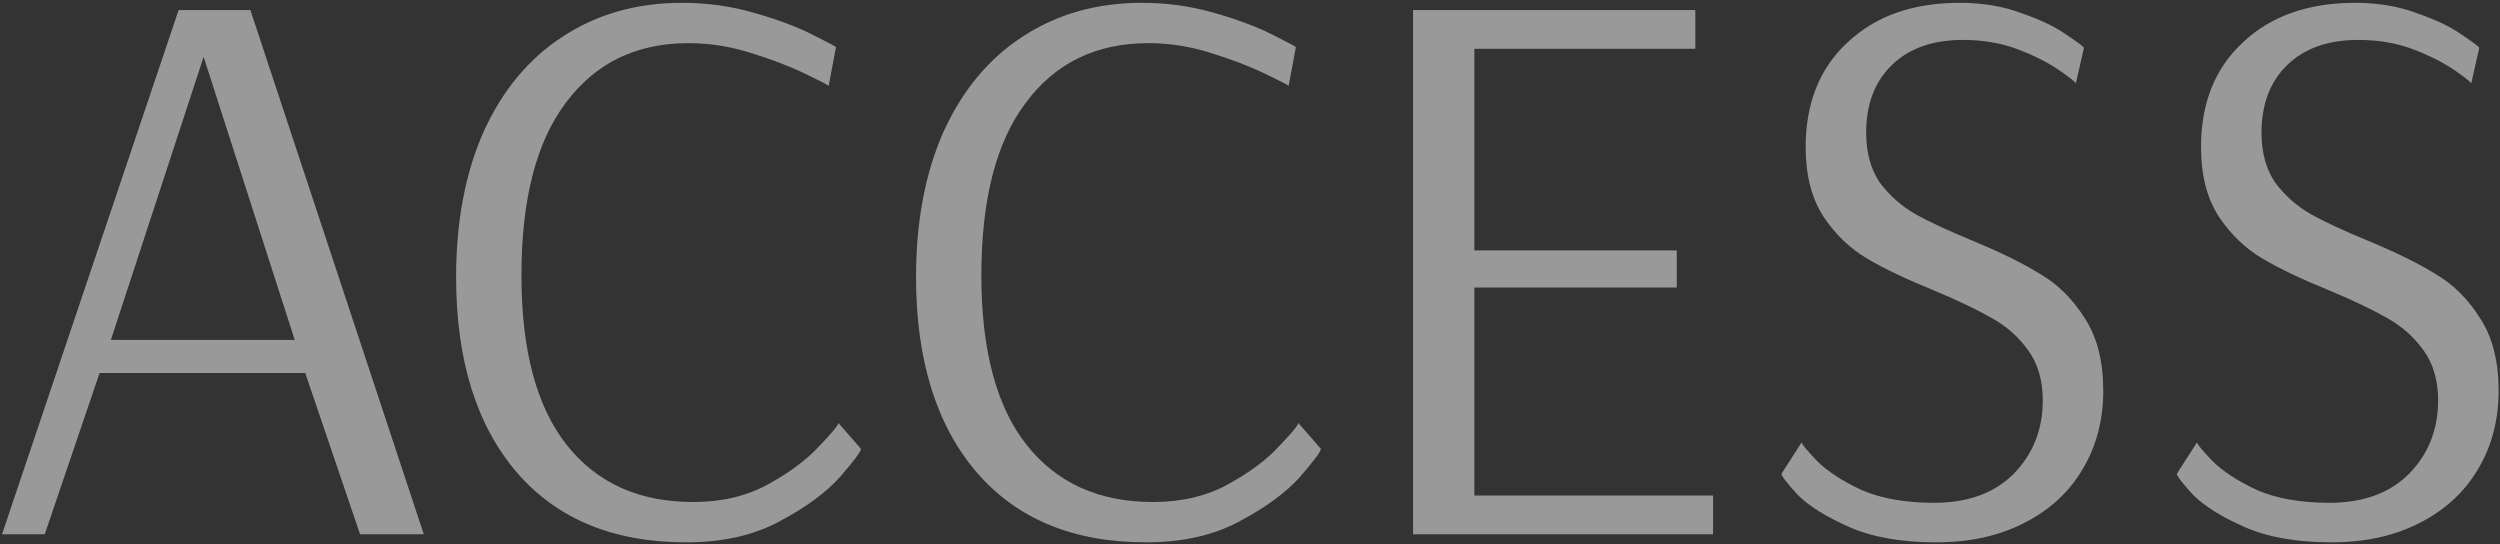 <svg width="248" height="54" viewBox="0 0 248 54" fill="none" xmlns="http://www.w3.org/2000/svg">
<rect x="0" y="0" width="248" height="54" fill="#333333" stroke="none"/>
<path opacity="0.5" d="M0.199 53L17.719 1L24.839 1L42.039 53H35.719L30.279 37L9.879 37L4.439 53H0.199ZM10.999 33.72L29.239 33.72L20.199 5.64L10.999 33.72ZM68.046 53.8C60.846 53.8 55.246 51.48 51.246 46.84C47.246 42.147 45.246 35.693 45.246 27.48C45.246 21.987 46.153 17.187 47.966 13.08C49.833 8.973 52.446 5.827 55.806 3.64C59.22 1.4 63.166 0.28 67.646 0.28C70.1 0.28 72.446 0.6 74.686 1.24C76.98 1.88 78.926 2.6 80.526 3.4C82.126 4.2 82.926 4.627 82.926 4.68L82.206 8.52C82.206 8.467 81.433 8.067 79.886 7.32C78.34 6.573 76.526 5.88 74.446 5.24C72.42 4.6 70.366 4.28 68.286 4.28C63.113 4.28 59.06 6.253 56.126 10.2C53.193 14.093 51.726 19.8 51.726 27.32C51.726 34.733 53.22 40.333 56.206 44.12C59.193 47.907 63.38 49.8 68.766 49.8C71.593 49.8 74.073 49.213 76.206 48.04C78.34 46.867 80.02 45.613 81.246 44.28C82.526 42.947 83.166 42.173 83.166 41.96L85.406 44.52C85.406 44.787 84.713 45.72 83.326 47.32C81.94 48.867 79.94 50.333 77.326 51.72C74.766 53.107 71.673 53.8 68.046 53.8ZM113.671 53.8C106.471 53.8 100.871 51.48 96.871 46.84C92.871 42.147 90.871 35.693 90.871 27.48C90.871 21.987 91.778 17.187 93.591 13.08C95.458 8.973 98.071 5.827 101.431 3.64C104.845 1.4 108.791 0.28 113.271 0.28C115.725 0.28 118.071 0.6 120.311 1.24C122.605 1.88 124.551 2.6 126.151 3.4C127.751 4.2 128.551 4.627 128.551 4.68L127.831 8.52C127.831 8.467 127.058 8.067 125.511 7.32C123.965 6.573 122.151 5.88 120.071 5.24C118.045 4.6 115.991 4.28 113.911 4.28C108.738 4.28 104.685 6.253 101.751 10.2C98.818 14.093 97.351 19.8 97.351 27.32C97.351 34.733 98.845 40.333 101.831 44.12C104.818 47.907 109.005 49.8 114.391 49.8C117.218 49.8 119.698 49.213 121.831 48.04C123.965 46.867 125.645 45.613 126.871 44.28C128.151 42.947 128.791 42.173 128.791 41.96L131.031 44.52C131.031 44.787 130.338 45.72 128.951 47.32C127.565 48.867 125.565 50.333 122.951 51.72C120.391 53.107 117.298 53.8 113.671 53.8ZM140.176 53V1L168.176 1V4.84L146.256 4.84V24.84L166.336 24.84V28.52L146.256 28.52V49.16L169.936 49.16V53L140.176 53ZM192.083 53.8C188.616 53.8 185.736 53.293 183.443 52.28C181.15 51.267 179.443 50.2 178.323 49.08C177.256 47.907 176.723 47.213 176.723 47L178.723 43.88C178.723 44.04 179.23 44.653 180.243 45.72C181.256 46.733 182.723 47.693 184.643 48.6C186.616 49.453 189.016 49.88 191.843 49.88C195.203 49.88 197.843 48.92 199.763 47C201.683 45.027 202.643 42.6 202.643 39.72C202.643 37.747 202.163 36.093 201.203 34.76C200.243 33.427 199.043 32.36 197.603 31.56C196.216 30.76 194.323 29.853 191.923 28.84C189.15 27.72 186.91 26.653 185.203 25.64C183.496 24.627 182.056 23.24 180.883 21.48C179.71 19.667 179.123 17.373 179.123 14.6C179.123 10.227 180.51 6.76 183.283 4.2C186.056 1.587 189.763 0.28 194.403 0.28C196.696 0.28 198.75 0.627 200.563 1.32C202.43 1.96 203.923 2.68 205.043 3.48C206.163 4.227 206.723 4.653 206.723 4.76L205.923 8.28C205.923 8.173 205.39 7.747 204.323 7C203.256 6.253 201.896 5.56 200.243 4.92C198.59 4.28 196.75 3.96 194.723 3.96C191.736 3.96 189.39 4.787 187.683 6.44C185.976 8.093 185.123 10.333 185.123 13.16C185.123 15.133 185.576 16.787 186.483 18.12C187.443 19.4 188.616 20.44 190.003 21.24C191.443 22.04 193.336 22.92 195.683 23.88C198.51 25.053 200.776 26.173 202.483 27.24C204.19 28.253 205.63 29.693 206.803 31.56C208.03 33.427 208.643 35.827 208.643 38.76C208.643 41.693 207.95 44.307 206.563 46.6C205.23 48.84 203.31 50.6 200.803 51.88C198.296 53.16 195.39 53.8 192.083 53.8ZM231.302 53.8C227.835 53.8 224.955 53.293 222.662 52.28C220.369 51.267 218.662 50.2 217.542 49.08C216.475 47.907 215.942 47.213 215.942 47L217.942 43.88C217.942 44.04 218.449 44.653 219.462 45.72C220.475 46.733 221.942 47.693 223.862 48.6C225.835 49.453 228.235 49.88 231.062 49.88C234.422 49.88 237.062 48.92 238.982 47C240.902 45.027 241.862 42.6 241.862 39.72C241.862 37.747 241.382 36.093 240.422 34.76C239.462 33.427 238.262 32.36 236.822 31.56C235.435 30.76 233.542 29.853 231.142 28.84C228.369 27.72 226.129 26.653 224.422 25.64C222.715 24.627 221.275 23.24 220.102 21.48C218.929 19.667 218.342 17.373 218.342 14.6C218.342 10.227 219.729 6.76 222.502 4.2C225.275 1.587 228.982 0.28 233.622 0.28C235.915 0.28 237.969 0.627 239.782 1.32C241.649 1.96 243.142 2.68 244.262 3.48C245.382 4.227 245.942 4.653 245.942 4.76L245.142 8.28C245.142 8.173 244.609 7.747 243.542 7C242.475 6.253 241.115 5.56 239.462 4.92C237.809 4.28 235.969 3.96 233.942 3.96C230.955 3.96 228.609 4.787 226.902 6.44C225.195 8.093 224.342 10.333 224.342 13.16C224.342 15.133 224.795 16.787 225.702 18.12C226.662 19.4 227.835 20.44 229.222 21.24C230.662 22.04 232.555 22.92 234.902 23.88C237.729 25.053 239.995 26.173 241.702 27.24C243.409 28.253 244.849 29.693 246.022 31.56C247.249 33.427 247.862 35.827 247.862 38.76C247.862 41.693 247.169 44.307 245.782 46.6C244.449 48.84 242.529 50.6 240.022 51.88C237.515 53.16 234.609 53.8 231.302 53.8Z" fill="white"/>
</svg>
